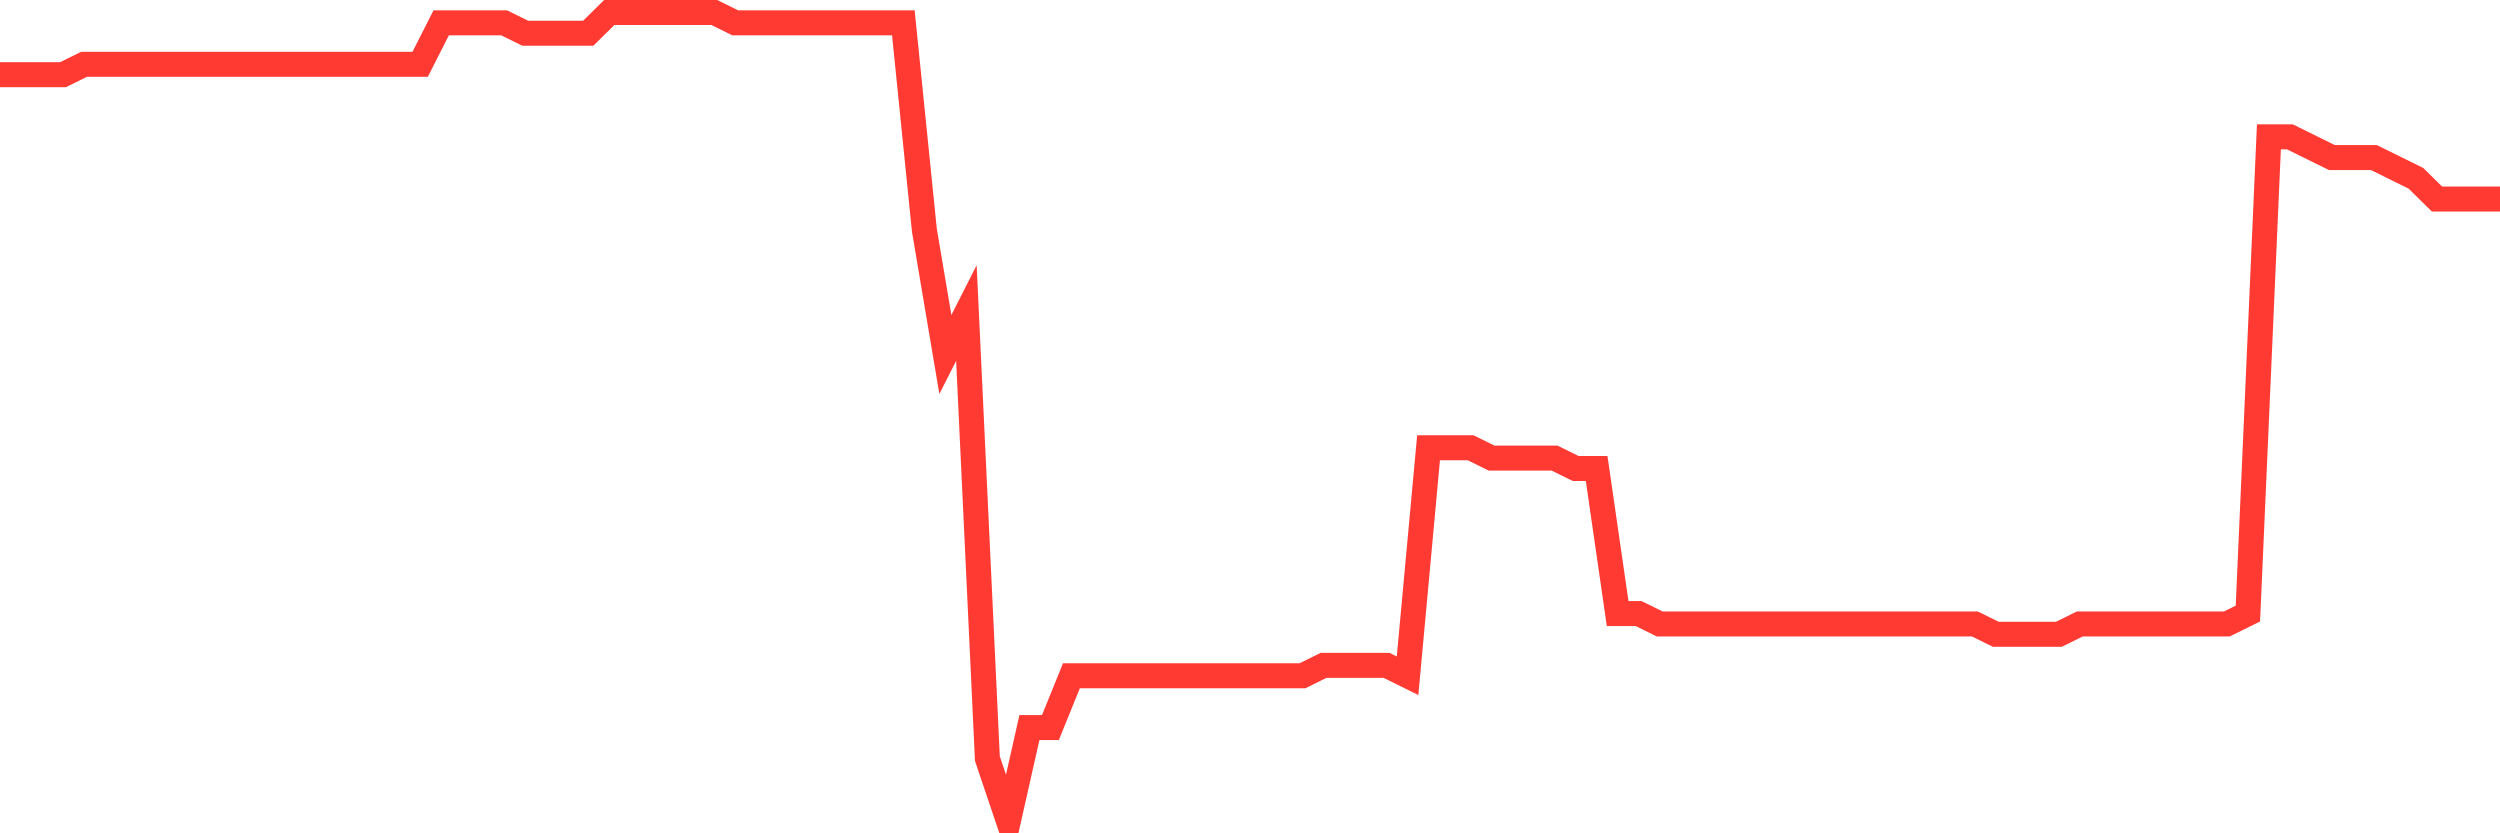<svg
  xmlns="http://www.w3.org/2000/svg"
  xmlns:xlink="http://www.w3.org/1999/xlink"
  width="120"
  height="40"
  viewBox="0 0 120 40"
  preserveAspectRatio="none"
>
  <polyline
    points="0,3.585 1.008,3.585 2.017,3.585 3.025,3.585 4.034,3.087 5.042,3.087 6.05,3.087 7.059,3.087 8.067,3.087 9.076,3.087 10.084,3.087 11.092,3.087 12.101,3.087 13.109,3.087 14.118,3.087 15.126,3.087 16.134,3.087 17.143,3.087 18.151,3.087 19.16,3.087 20.168,3.087 21.176,1.097 22.185,1.097 23.193,1.097 24.202,1.097 25.21,1.595 26.218,1.595 27.227,1.595 28.235,1.595 29.244,0.6 30.252,0.6 31.261,0.6 32.269,0.6 33.277,0.6 34.286,0.6 35.294,1.097 36.303,1.097 37.311,1.097 38.319,1.097 39.328,1.097 40.336,1.097 41.345,1.097 42.353,1.097 43.361,1.097 44.37,11.046 45.378,17.015 46.387,15.026 47.395,36.415 48.403,39.4 49.412,34.923 50.42,34.923 51.429,32.436 52.437,32.436 53.445,32.436 54.454,32.436 55.462,32.436 56.471,32.436 57.479,32.436 58.487,32.436 59.496,32.436 60.504,32.436 61.513,32.436 62.521,32.436 63.529,31.938 64.538,31.938 65.546,31.938 66.555,31.938 67.563,32.436 68.571,21.492 69.58,21.492 70.588,21.492 71.597,21.99 72.605,21.99 73.613,21.99 74.622,21.99 75.63,22.487 76.639,22.487 77.647,29.451 78.655,29.451 79.664,29.949 80.672,29.949 81.681,29.949 82.689,29.949 83.697,29.949 84.706,29.949 85.714,29.949 86.723,29.949 87.731,29.949 88.739,29.949 89.748,29.949 90.756,29.949 91.765,29.949 92.773,29.949 93.782,29.949 94.79,29.949 95.798,30.446 96.807,30.446 97.815,30.446 98.824,30.446 99.832,29.949 100.84,29.949 101.849,29.949 102.857,29.949 103.866,29.949 104.874,29.949 105.882,29.949 106.891,29.949 107.899,29.451 108.908,6.569 109.916,6.569 110.924,7.067 111.933,7.564 112.941,7.564 113.95,7.564 114.958,8.062 115.966,8.559 116.975,9.554 117.983,9.554 118.992,9.554 120,9.554"
    fill="none"
    stroke="#ff3a33"
    stroke-width="1.2"
  >
  </polyline>
</svg>